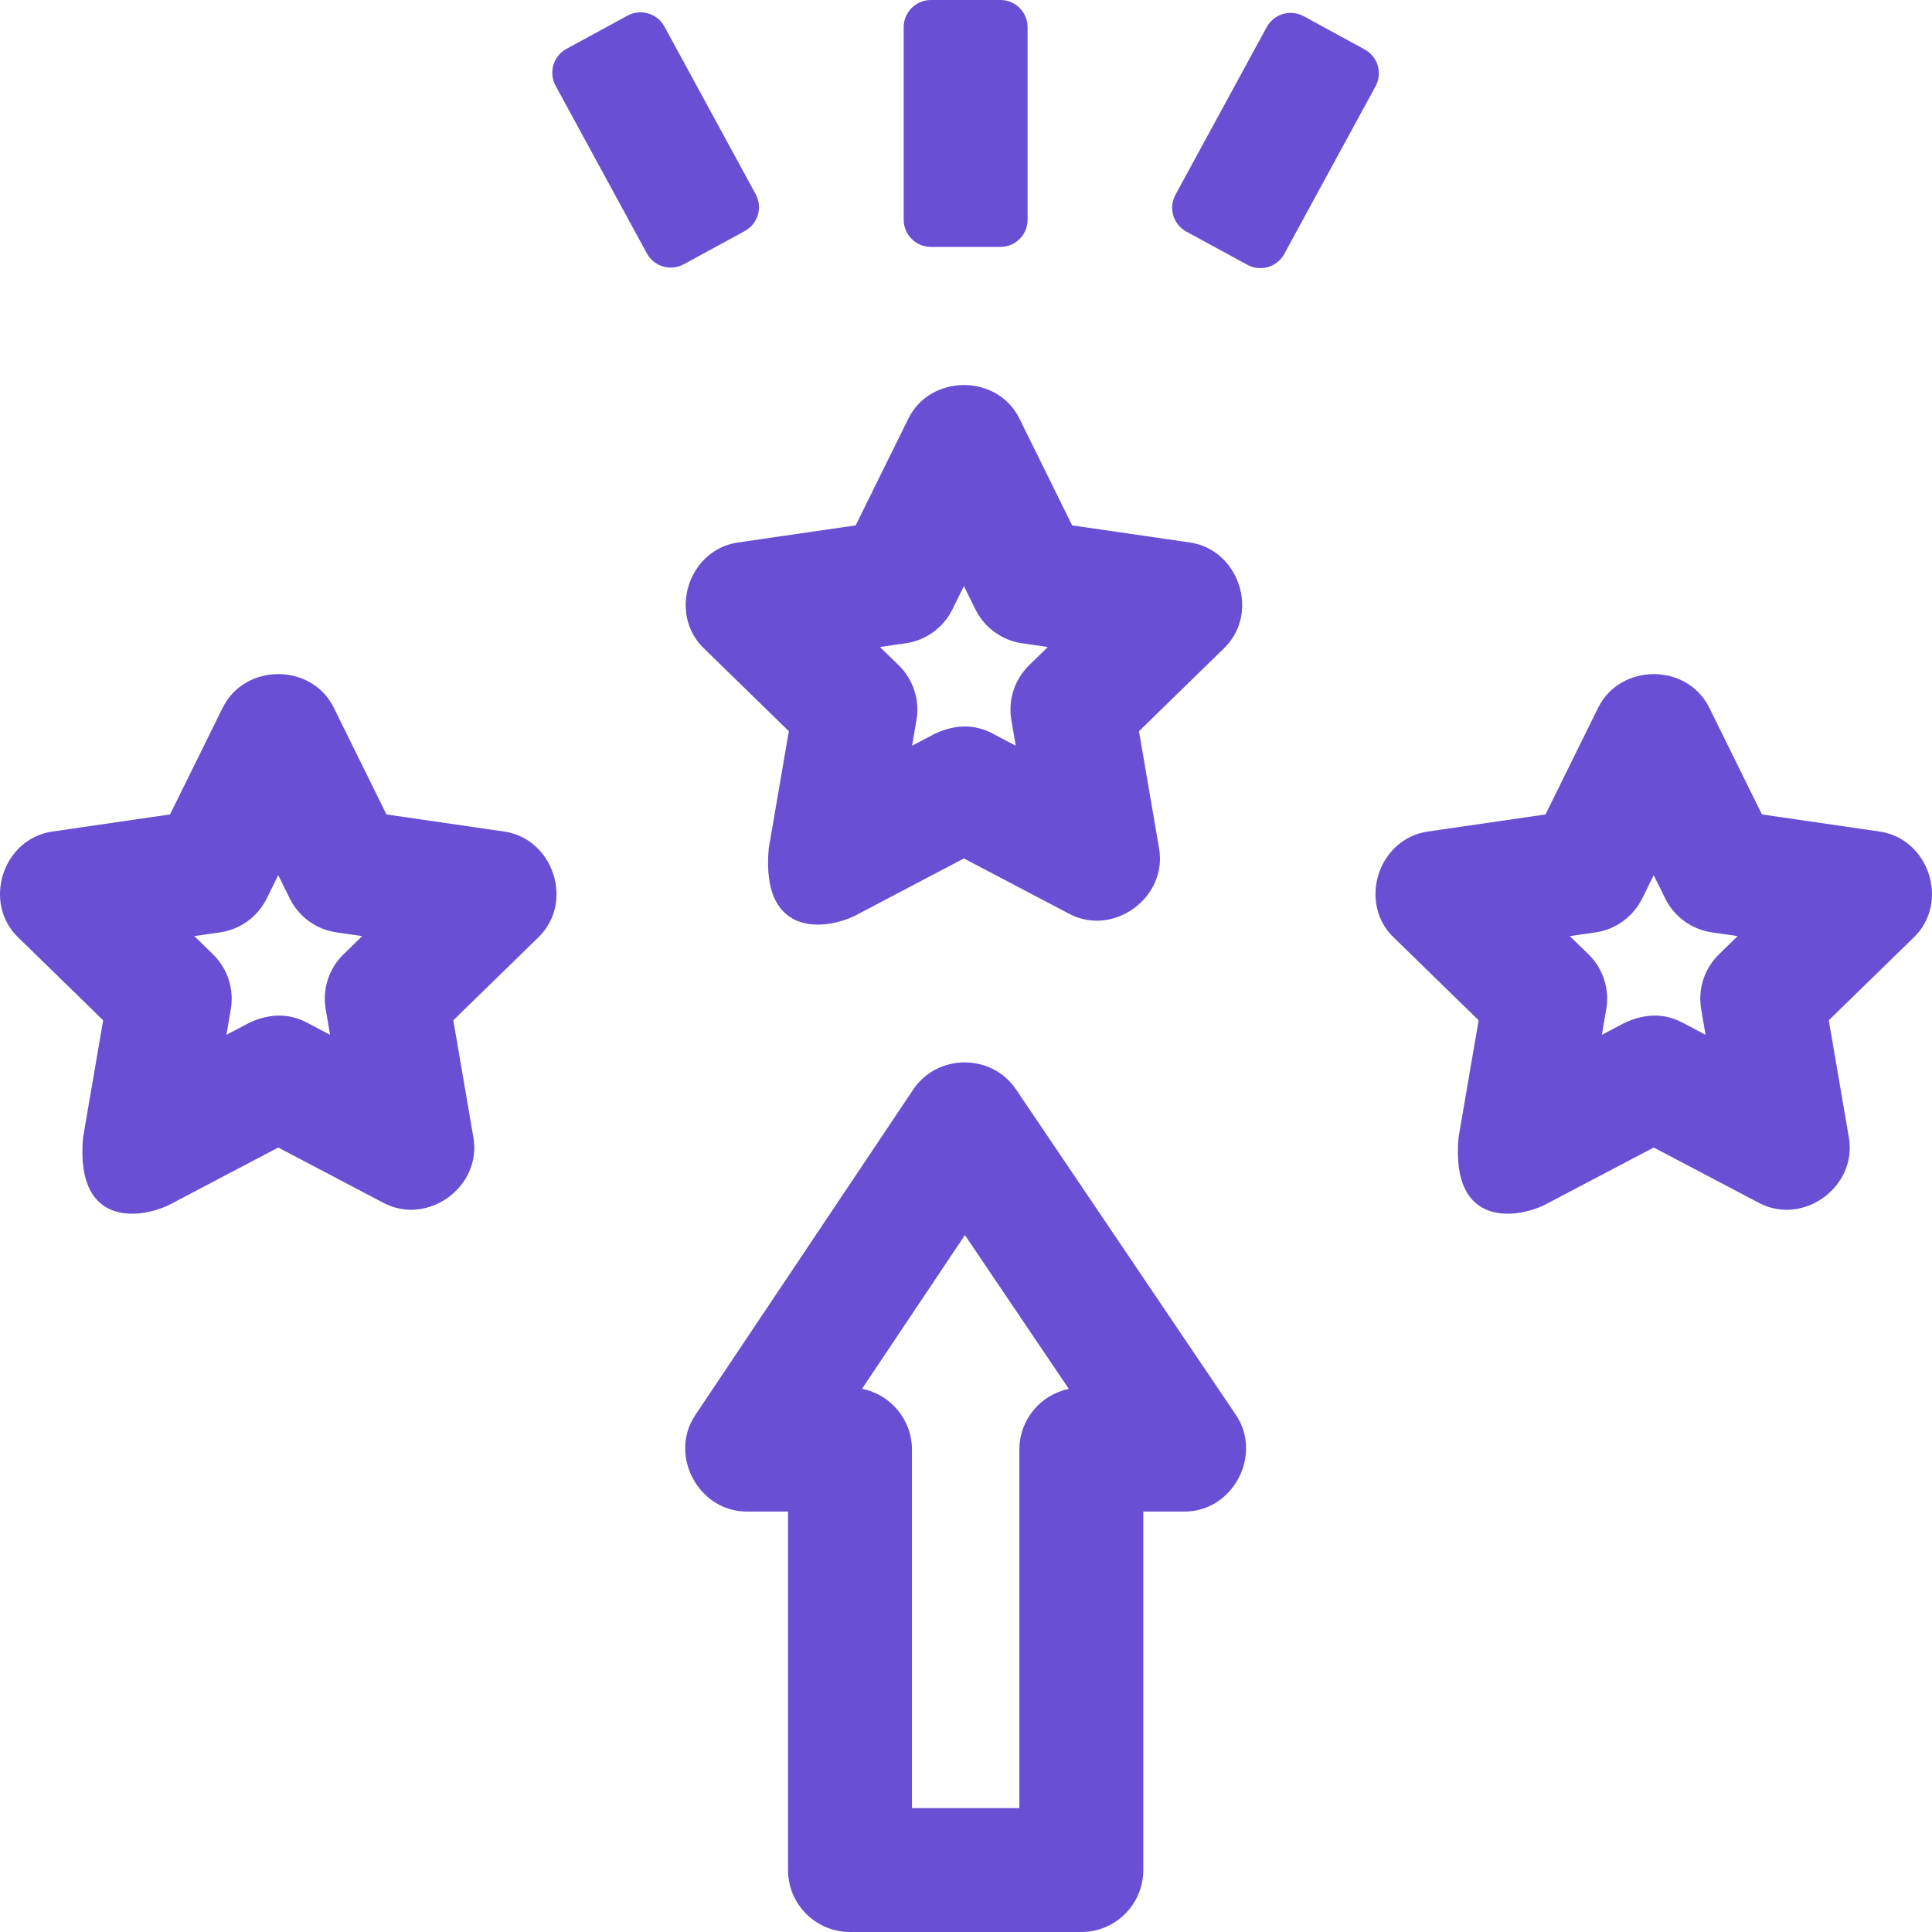 <?xml version="1.0" encoding="UTF-8"?> <svg xmlns="http://www.w3.org/2000/svg" width="71" height="71" viewBox="0 0 71 71" fill="none"><path d="M28.25 31.183L28.989 26.871L25.858 23.818C24.551 22.543 25.296 20.201 27.121 19.936L31.446 19.307L33.381 15.385C34.189 13.746 36.649 13.73 37.465 15.385L39.4 19.307L43.726 19.936C45.533 20.198 46.308 22.531 44.988 23.818L41.857 26.871L42.596 31.183C42.905 32.983 40.924 34.44 39.292 33.582L35.423 31.547L31.554 33.582C30.529 34.159 27.948 34.603 28.25 31.183ZM36.483 26.96L37.328 27.405L37.167 26.462C37.04 25.723 37.285 24.97 37.821 24.447L38.507 23.778L37.56 23.64C36.818 23.532 36.177 23.066 35.846 22.394L35.423 21.538L35.001 22.394C34.669 23.066 34.028 23.532 33.287 23.64L32.339 23.778L33.026 24.447C33.562 24.97 33.806 25.723 33.68 26.462L33.518 27.405L34.363 26.96C35.423 26.47 36.151 26.786 36.483 26.96Z" fill="#694FD3"></path><path d="M3.052 41.806L3.791 37.495L0.66 34.442C-0.647 33.167 0.098 30.825 1.923 30.559L6.248 29.93L8.183 26.009C8.991 24.37 11.451 24.354 12.267 26.008L14.202 29.93L18.528 30.559C20.335 30.822 21.11 33.154 19.79 34.442L16.659 37.495L17.398 41.806C17.707 43.607 15.726 45.064 14.094 44.206L10.225 42.171L6.356 44.206C5.331 44.783 2.75 45.227 3.052 41.806ZM11.285 37.584L12.13 38.029L11.969 37.085C11.842 36.347 12.087 35.594 12.623 35.071L13.309 34.401L12.362 34.264C11.62 34.156 10.979 33.69 10.648 33.018L10.225 32.162L9.803 33.018C9.471 33.69 8.83 34.156 8.088 34.264L7.141 34.401L7.828 35.071C8.364 35.594 8.608 36.347 8.482 37.085L8.32 38.029L9.165 37.584C10.225 37.094 10.953 37.41 11.285 37.584Z" fill="#694FD3"></path><path d="M53.6 41.806L54.339 37.495L51.208 34.442C49.901 33.167 50.646 30.825 52.471 30.559L56.796 29.93L58.731 26.009C59.539 24.37 61.999 24.354 62.815 26.008L64.75 29.93L69.076 30.559C70.883 30.822 71.658 33.154 70.338 34.442L67.207 37.495L67.946 41.806C68.255 43.607 66.275 45.064 64.642 44.206L60.773 42.171L56.904 44.206C55.879 44.783 53.298 45.227 53.6 41.806ZM61.833 37.584L62.678 38.029L62.517 37.085C62.39 36.347 62.635 35.594 63.171 35.071L63.857 34.401L62.91 34.264C62.168 34.156 61.527 33.69 61.196 33.018L60.773 32.162L60.351 33.018C60.019 33.69 59.378 34.156 58.637 34.264L57.689 34.401L58.376 35.071C58.912 35.594 59.157 36.347 59.03 37.085L58.868 38.029L59.713 37.584C60.773 37.094 61.502 37.41 61.833 37.584Z" fill="#694FD3"></path><path d="M39.738 71H31.237C29.98 71 28.96 69.981 28.96 68.724V55.549H27.442C25.678 55.549 24.561 53.485 25.55 52.006L33.559 40.042C34.449 38.713 36.443 38.709 37.338 40.035L45.42 51.998C46.409 53.464 45.316 55.549 43.533 55.549H42.015V63.354H37.461V53.273C37.461 52.172 38.241 51.255 39.279 51.042L35.46 45.389L31.678 51.039C32.724 51.244 33.514 52.166 33.514 53.273V66.447H37.461V62.97H42.015V68.724C42.015 69.981 40.995 71 39.738 71Z" fill="#694FD3"></path><path d="M20.418 3.152C20.154 2.667 20.333 2.059 20.819 1.795L23.06 0.575C23.545 0.311 24.153 0.49 24.417 0.975L27.77 7.135C28.034 7.62 27.855 8.227 27.37 8.491L25.128 9.712C24.643 9.976 24.036 9.797 23.772 9.312L20.418 3.152Z" fill="#694FD3"></path><path d="M43.598 8.512C43.113 8.248 42.934 7.64 43.198 7.155L46.551 0.996C46.816 0.511 47.423 0.331 47.908 0.595L50.15 1.816C50.635 2.08 50.814 2.687 50.55 3.172L47.196 9.332C46.932 9.817 46.325 9.996 45.84 9.732L43.598 8.512Z" fill="#694FD3"></path><path d="M33.21 1C33.21 0.448 33.658 0 34.21 0H36.764C37.317 0 37.764 0.448 37.764 1V8.074C37.764 8.626 37.317 9.074 36.764 9.074H34.21C33.658 9.074 33.21 8.626 33.21 8.074V1Z" fill="#694FD3"></path></svg> 
